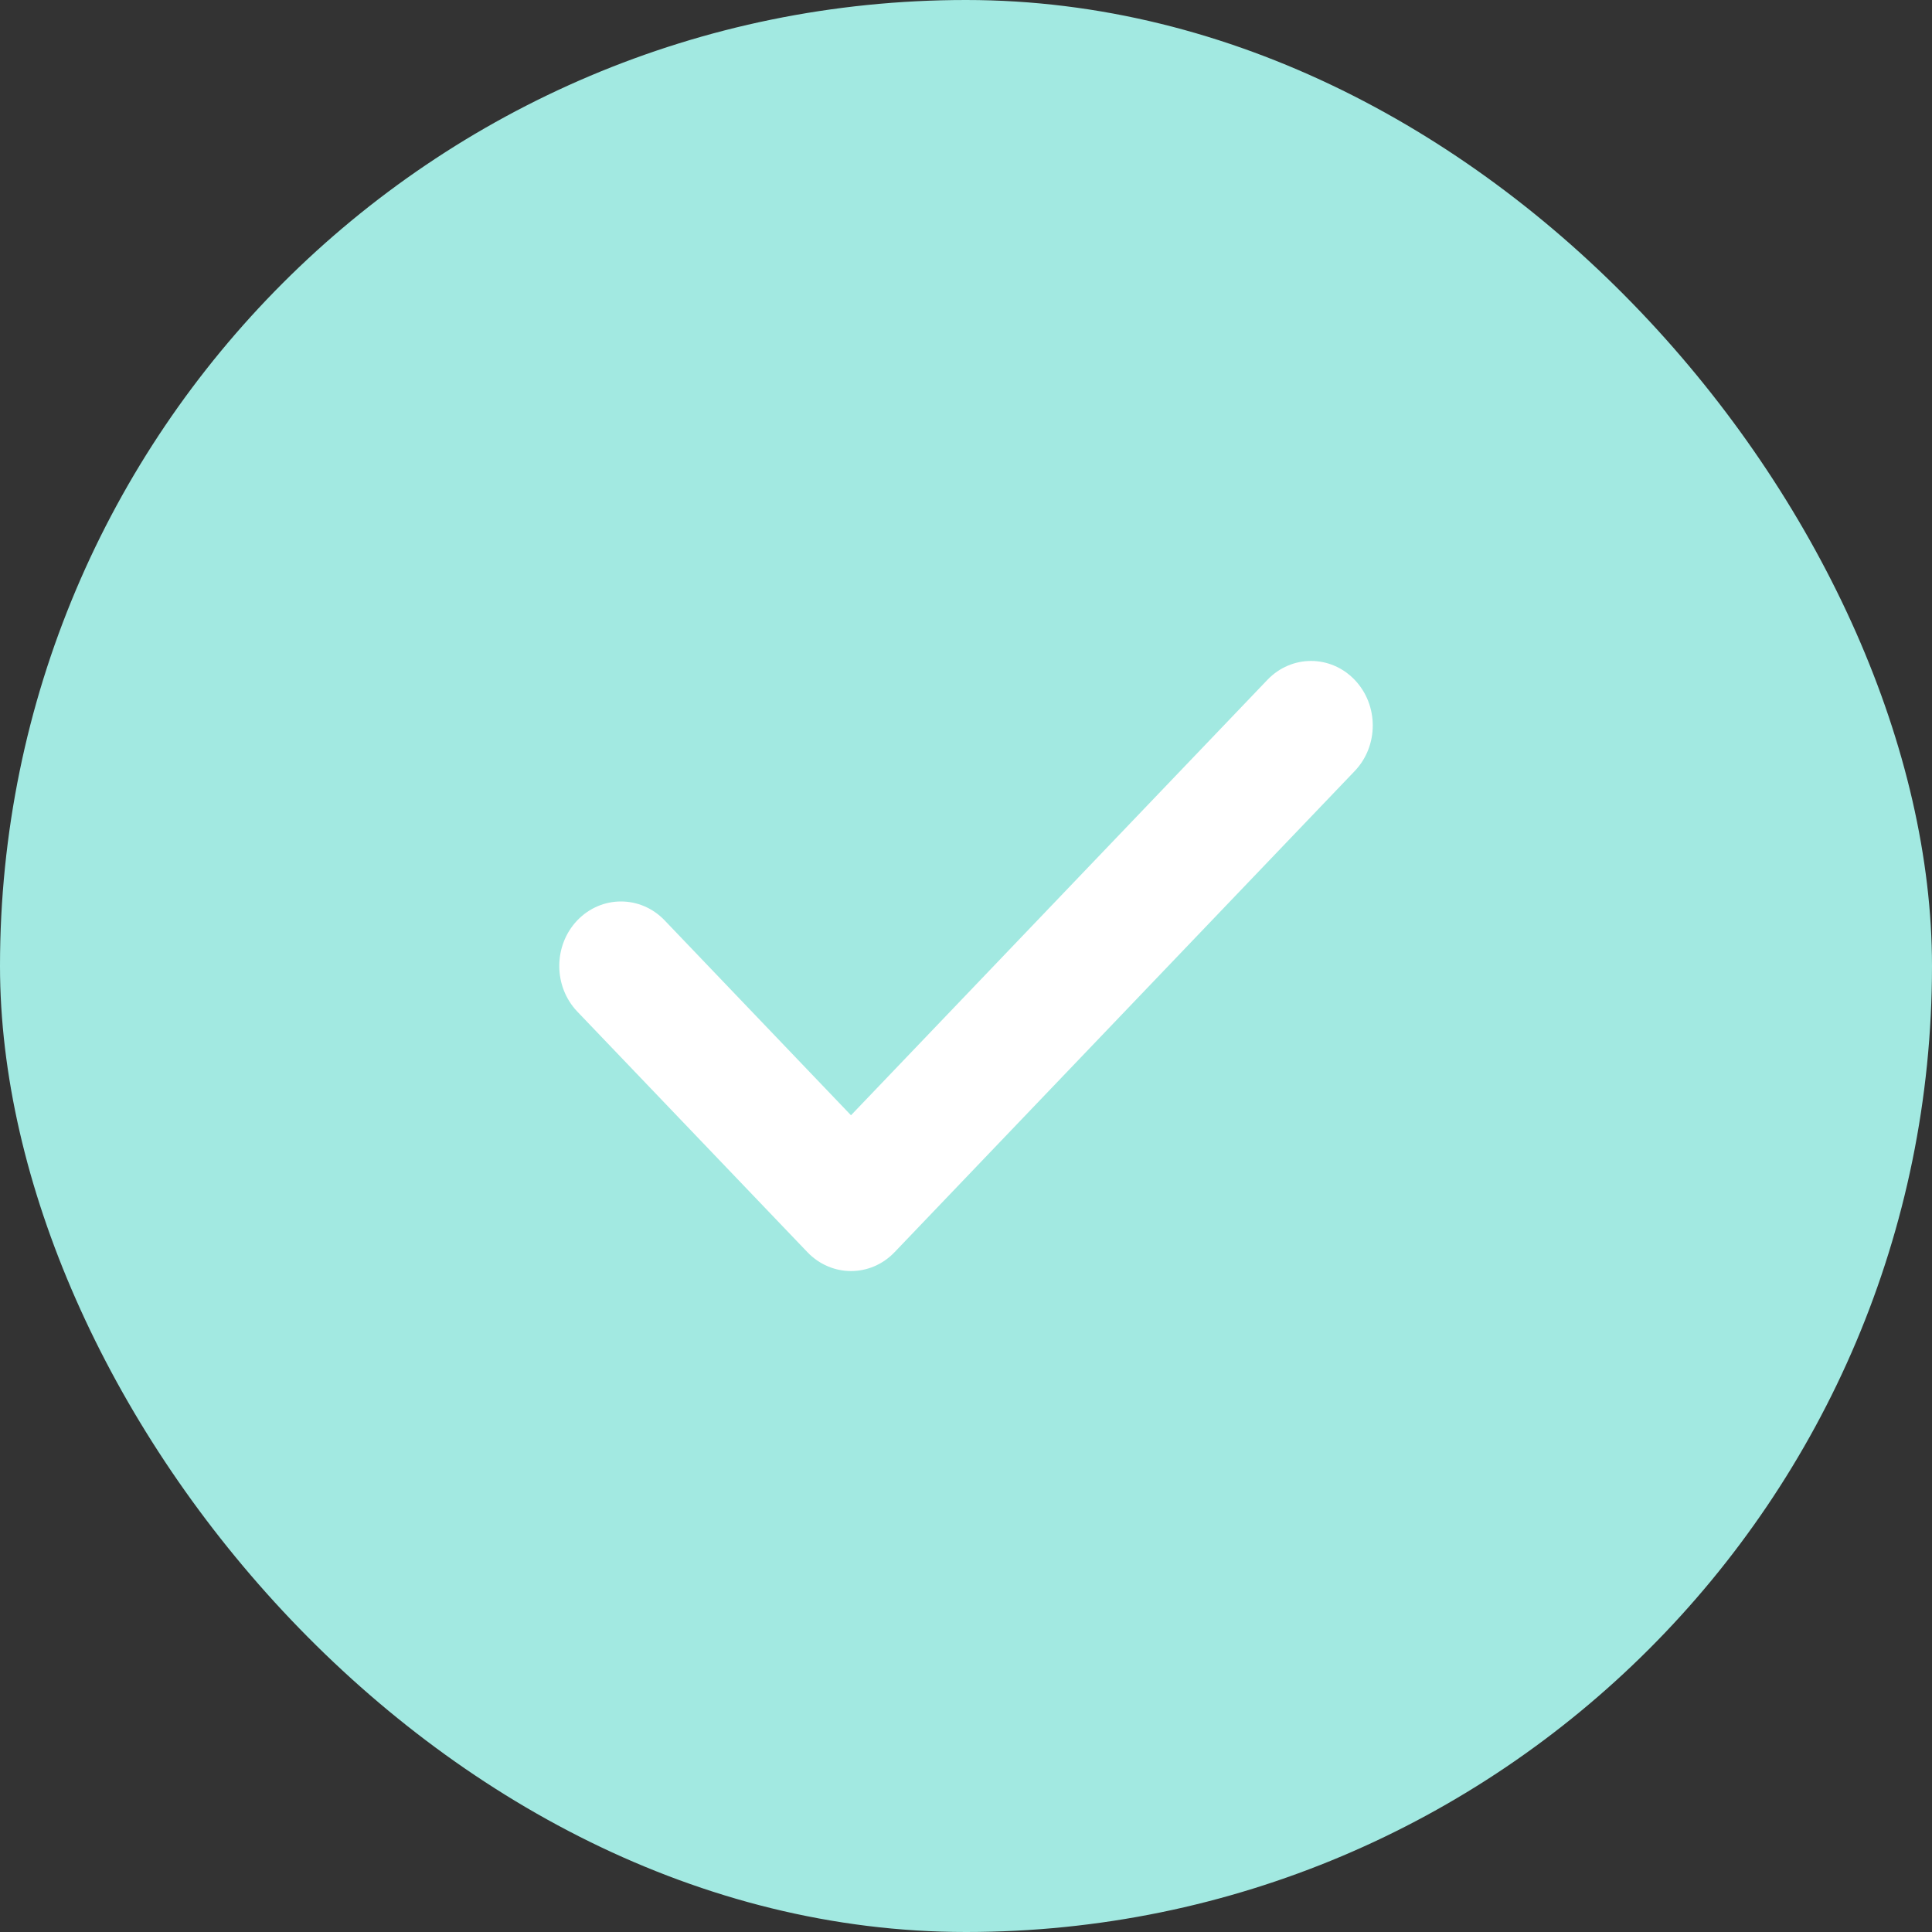 <svg width="38" height="38" viewBox="0 0 38 38" fill="none" xmlns="http://www.w3.org/2000/svg">
<rect x="0" y="0" width="38" height="38" fill="#333333" stroke="none"/>
<rect width="38" height="38" rx="19" fill="#A2E9E1"/>
<path d="M24.928 13.372L16.738 21.936L13.072 18.102C12.598 17.607 11.83 17.607 11.355 18.102C10.882 18.598 10.882 19.401 11.355 19.897L15.88 24.628C16.116 24.875 16.428 25 16.738 25C17.048 25 17.358 24.877 17.596 24.628L26.645 15.166C27.119 14.671 27.119 13.867 26.645 13.372C26.17 12.876 25.402 12.876 24.928 13.372Z" fill="white"/>
</svg>
